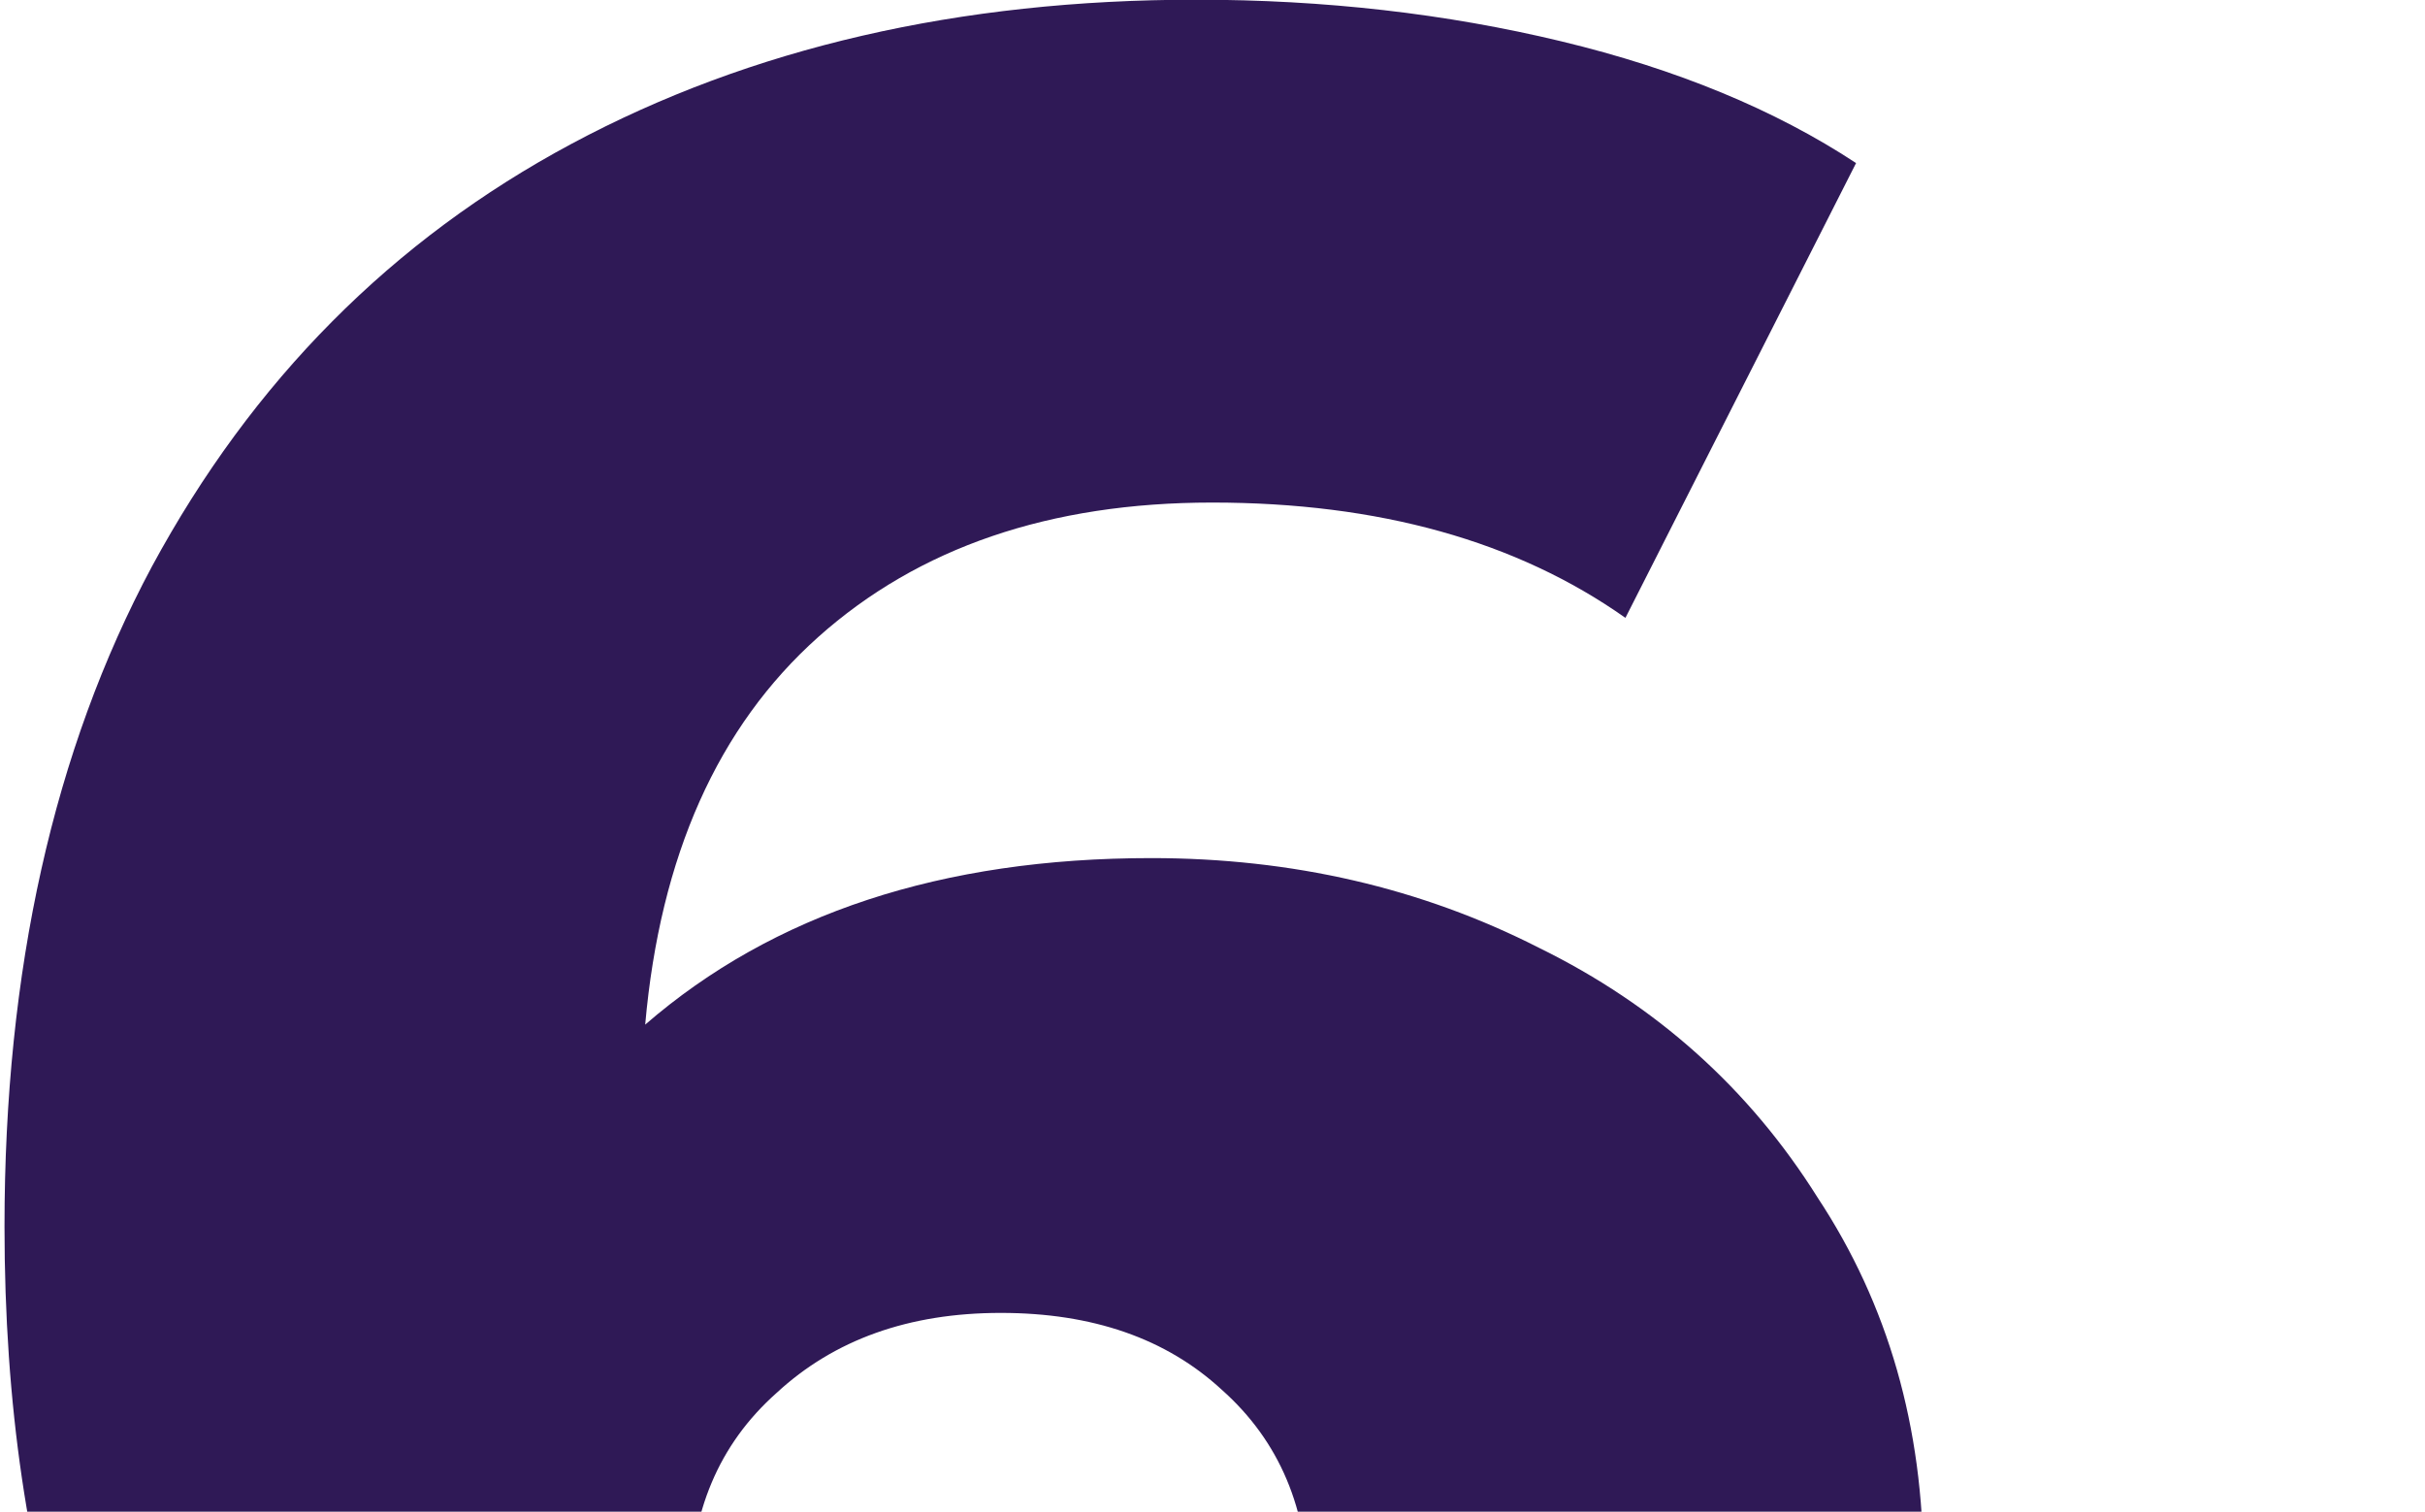 <?xml version="1.0" encoding="UTF-8"?> <svg xmlns="http://www.w3.org/2000/svg" width="162" height="101" viewBox="0 0 162 101" fill="none"><g clip-path="url(#clip0_6789_17155)"><path d="M76.913 57.333C86.329 57.333 94.961 59.33 102.807 63.325C110.654 67.177 116.86 72.74 121.425 80.016C126.133 87.15 128.487 95.353 128.487 104.626C128.487 114.756 125.848 123.744 120.569 131.59C115.433 139.294 108.371 145.286 99.383 149.566C90.538 153.704 80.623 155.772 69.637 155.772C48.237 155.772 31.331 149.424 18.919 136.726C6.507 124.029 0.301 105.768 0.301 81.942C0.301 64.823 3.583 50.128 10.145 37.858C16.851 25.447 26.195 16.03 38.179 9.61C50.163 3.19 64.073 -0.02 79.909 -0.02C88.469 -0.02 96.601 0.908 104.305 2.762C112.009 4.617 118.572 7.328 123.993 10.895L108.585 41.282C101.309 36.147 92.107 33.578 80.979 33.578C70.137 33.578 61.363 36.575 54.657 42.566C47.952 48.559 44.1 57.19 43.101 68.46C51.661 61.042 62.932 57.333 76.913 57.333ZM67.069 125.598C73.061 125.598 77.912 123.886 81.621 120.462C85.473 117.038 87.399 112.402 87.399 106.552C87.399 100.846 85.473 96.281 81.621 92.856C77.912 89.433 72.99 87.721 66.855 87.721C60.721 87.721 55.727 89.504 51.875 93.07C48.023 96.495 46.097 101.06 46.097 106.766C46.097 112.33 47.952 116.896 51.661 120.462C55.513 123.886 60.649 125.598 67.069 125.598Z" fill="#2F1956"></path></g><defs><clipPath id="clip0_6789_17155"><rect width="162" height="101" fill="white"></rect></clipPath></defs></svg> 
